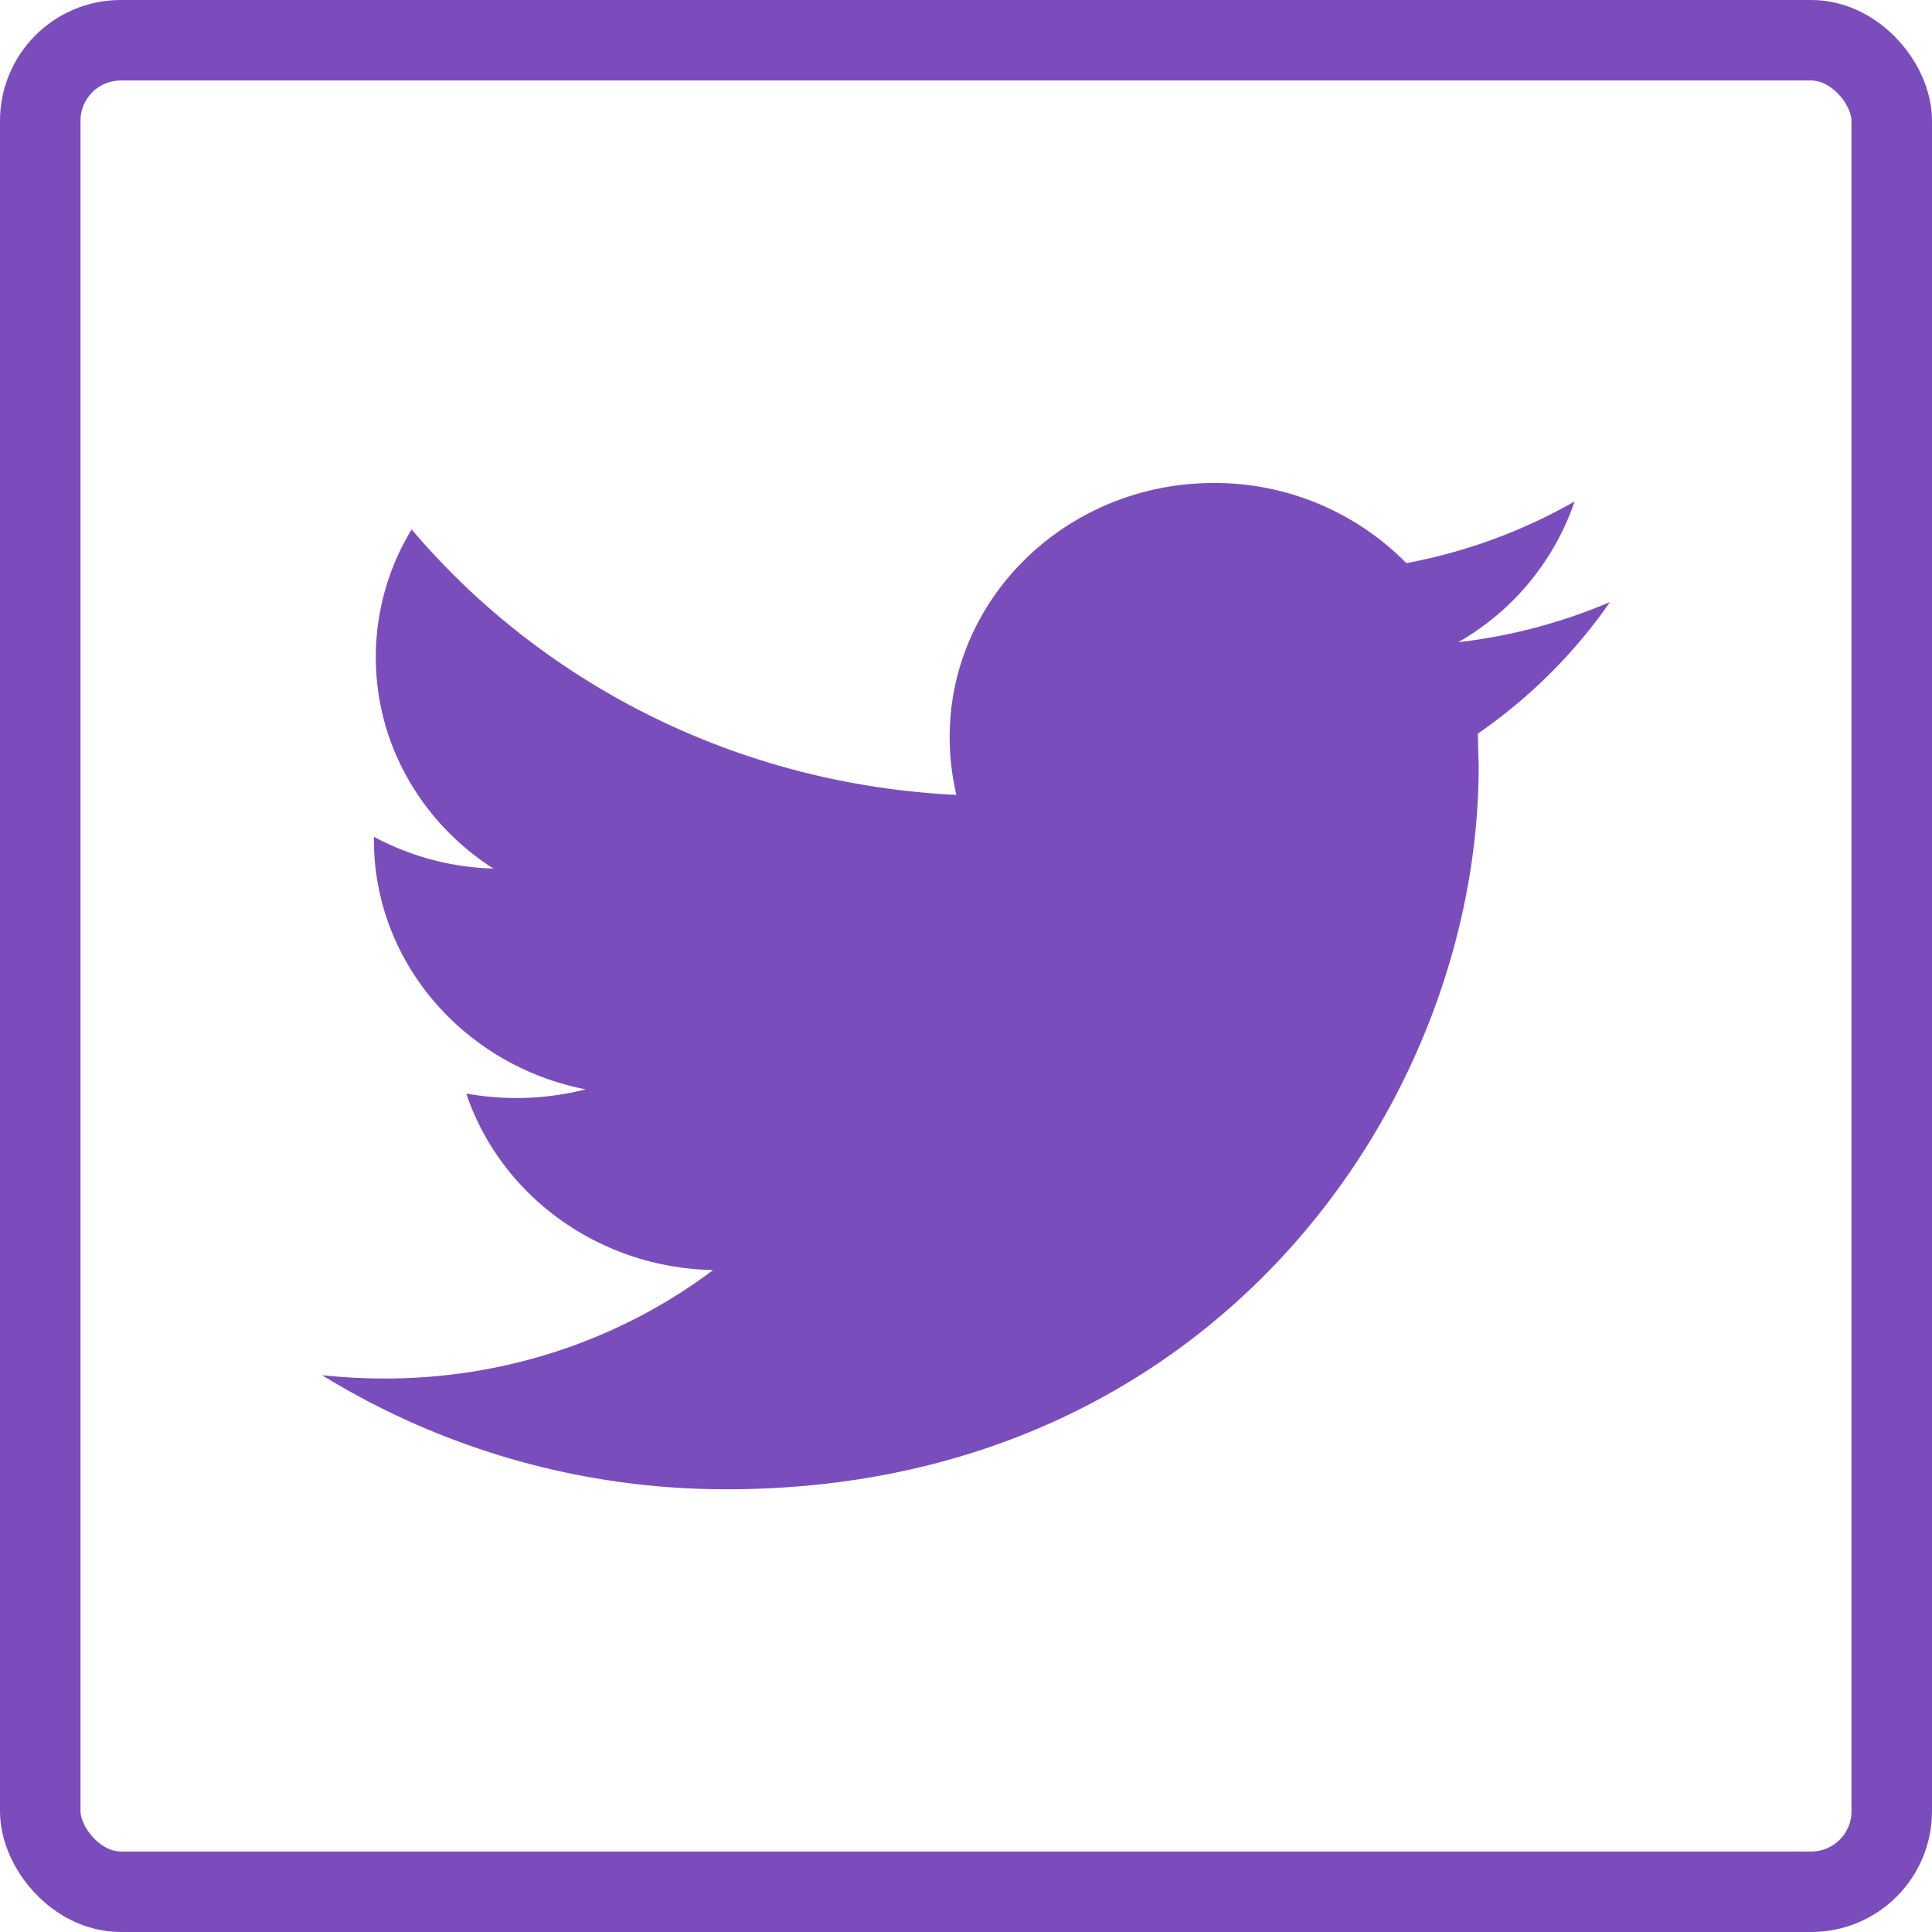 <svg xmlns="http://www.w3.org/2000/svg" width="48" height="48" viewBox="0 0 48 48">
    <g fill="none" fill-rule="evenodd">
        <path fill="#7A4DBC" d="M40 14.957c-1.172.5-2.442.847-3.77.998a6.41 6.41 0 0 0 2.89-3.496 13.402 13.402 0 0 1-4.18 1.532A6.677 6.677 0 0 0 30.156 12c-3.622 0-6.562 2.827-6.562 6.311 0 .498.06.976.167 1.438-5.46-.264-10.291-2.772-13.534-6.595-.567.93-.89 2.02-.89 3.176 0 2.188 1.163 4.124 2.92 5.249a6.661 6.661 0 0 1-2.967-.789v.077c0 3.06 2.265 5.614 5.262 6.198a7.028 7.028 0 0 1-2.967.104c.84 2.507 3.26 4.328 6.132 4.385-2.248 1.69-5.08 2.695-8.155 2.695-.527 0-1.045-.028-1.562-.084A19.118 19.118 0 0 0 18.067 37c12.069 0 18.67-9.617 18.67-17.955l-.02-.818c1.29-.892 2.403-2 3.283-3.27z"/>
        <rect width="46" height="46" x="1" y="1" stroke="#7B4DBC" stroke-width="2" rx="2"/>
    </g>
</svg>
